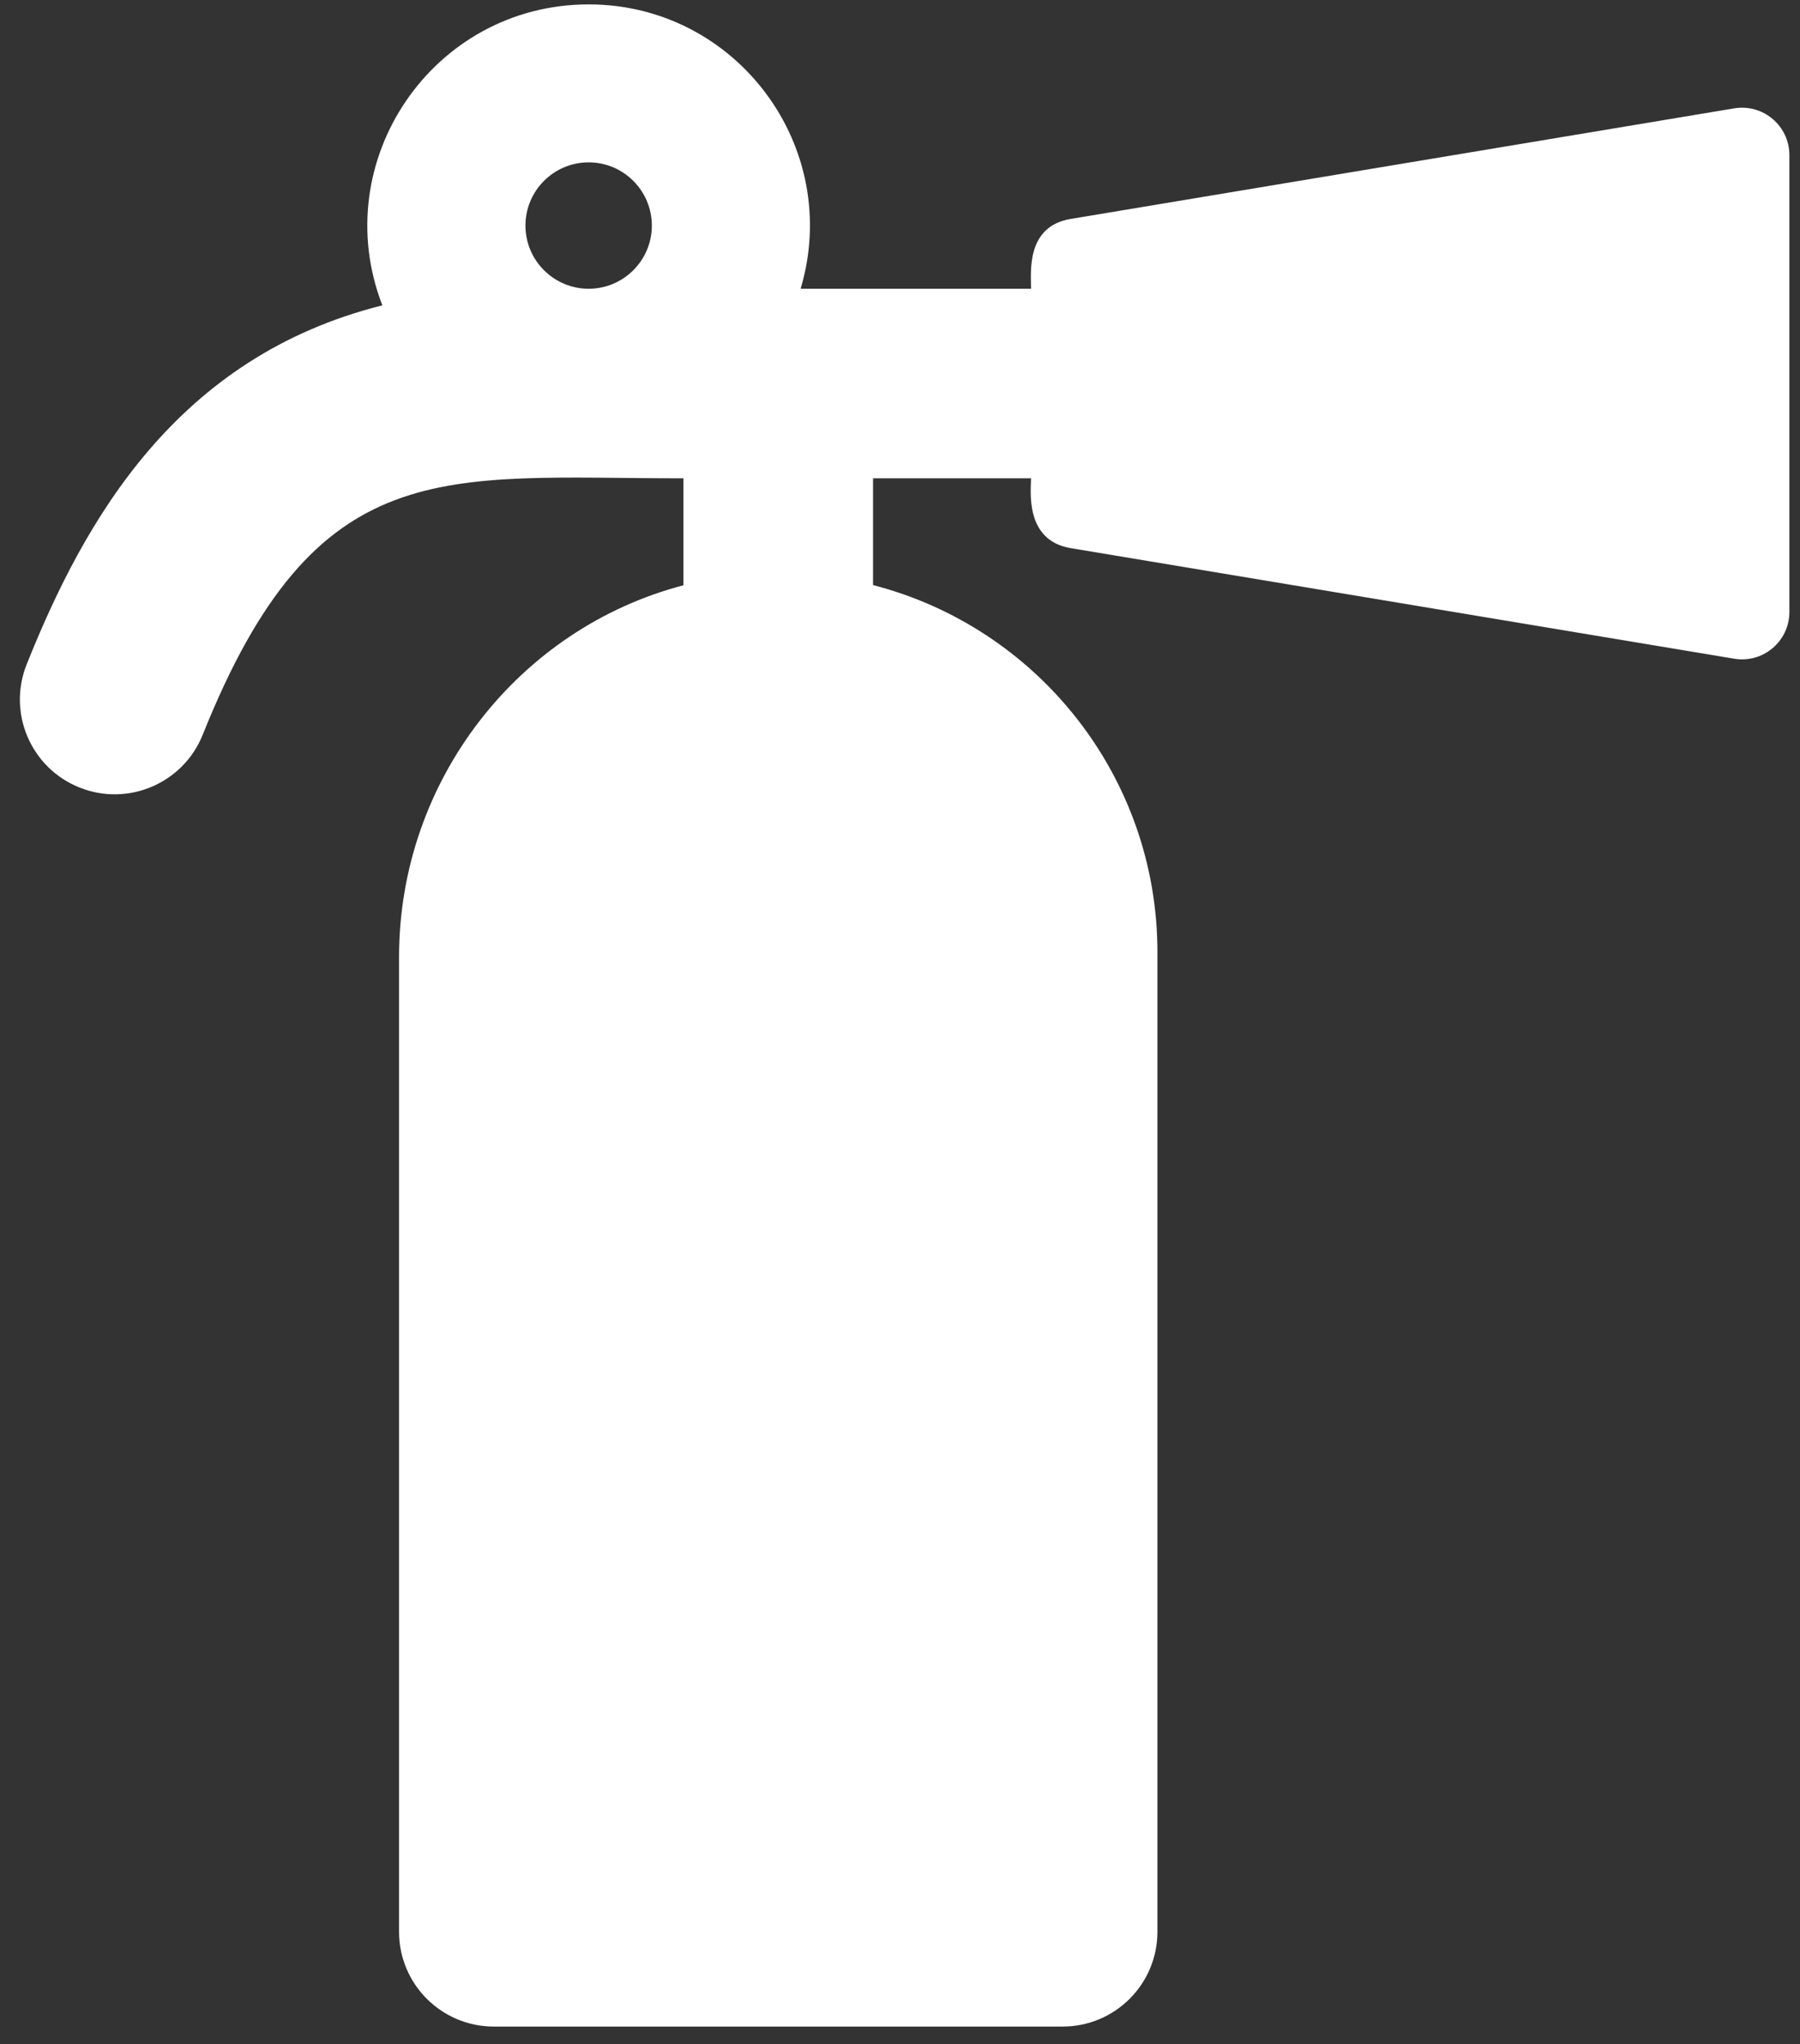 <svg width="59" height="67" viewBox="0 0 59 67" fill="none" xmlns="http://www.w3.org/2000/svg">
<rect x="0" y="0" width="59" height="67" fill="#333333" stroke="none"/>
<g id="fa-solid:fire-extinguisher" clip-path="url(#clip0_219_619)">
<path id="Vector" d="M56.843 3.552L35.093 7.177C33.625 7.422 33.795 8.921 33.795 9.465H26.243C27.626 4.818 24.142 0.144 19.295 0.144C14.189 0.144 10.702 5.28 12.533 10.009C5.796 11.699 2.774 17.028 0.875 21.775C0.237 23.369 1.012 25.177 2.606 25.814C4.2 26.452 6.008 25.675 6.645 24.083C10.369 14.772 14.5 15.679 22.402 15.679V19.185C17.023 20.591 13.08 25.559 13.08 31.371V63.322C13.08 65.038 14.471 66.429 16.188 66.429H34.83C36.546 66.429 37.938 65.038 37.938 63.322V31.215C37.938 25.424 33.976 20.558 28.616 19.179V15.679H33.795C33.795 16.064 33.574 17.714 35.093 17.967L56.843 21.592C57.79 21.75 58.652 21.02 58.652 20.06V5.085C58.652 4.125 57.79 3.394 56.843 3.552ZM19.295 9.465C18.152 9.465 17.223 8.536 17.223 7.394C17.223 6.251 18.152 5.322 19.295 5.322C20.437 5.322 21.366 6.251 21.366 7.394C21.366 8.536 20.437 9.465 19.295 9.465Z" fill="white"/>
</g>
<defs>
<clipPath id="clip0_219_619">
<rect width="58" height="66.286" fill="white" transform="translate(0.652 0.143)"/>
</clipPath>
</defs>
</svg>
